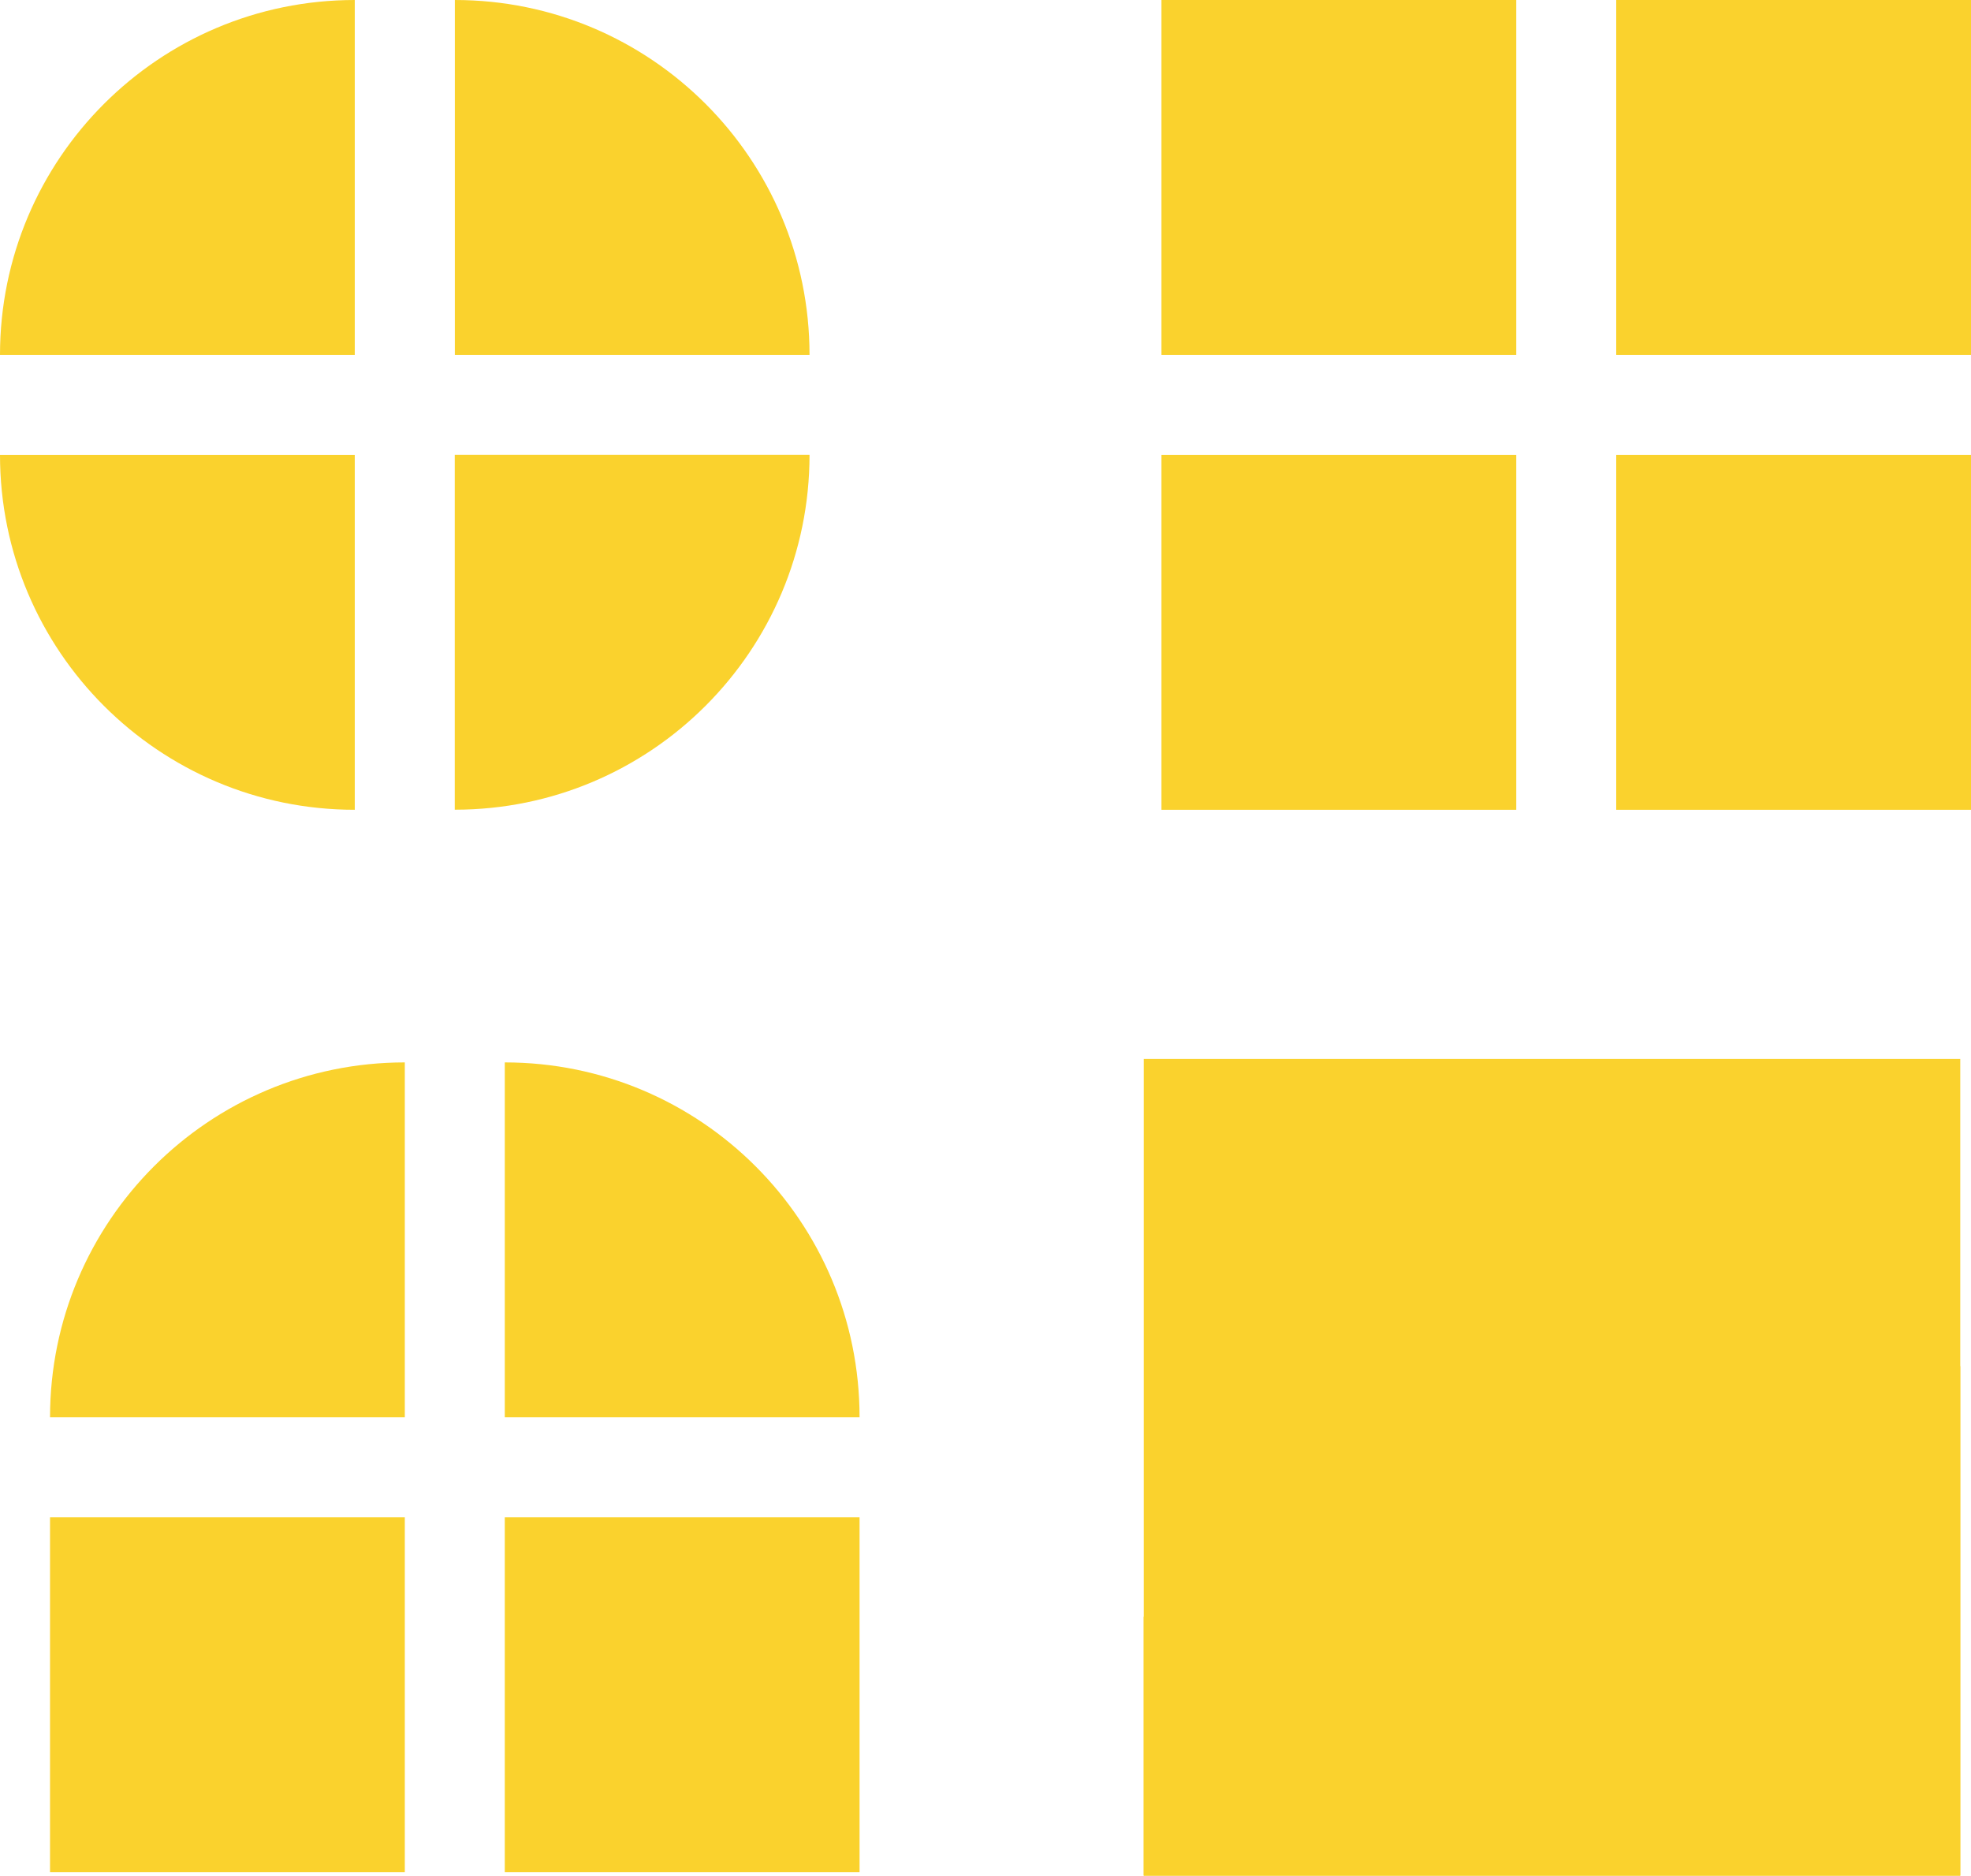 <?xml version="1.0" encoding="UTF-8"?><svg id="_レイヤー_2" xmlns="http://www.w3.org/2000/svg" viewBox="0 0 229.28 218.14"><defs><style>.cls-1{fill:#fad22d;}</style></defs><g id="_レイヤー_1-2"><g><g><path class="cls-1" d="M52.9,41.27h41.27C94.17,18.48,75.7,0,52.91,0h0V41.27Z"/><path class="cls-1" d="M0,41.27H41.27V0h0C18.48,0,0,18.48,0,41.27H0Z"/><path class="cls-1" d="M52.9,94.17h0c22.79,0,41.27-18.48,41.27-41.27H52.9v41.27Z"/><path class="cls-1" d="M41.27,94.17h0V52.91H0c0,22.79,18.48,41.27,41.27,41.27Z"/></g><g><path class="cls-1" d="M58.72,164.83h41.27c0-22.79-18.48-41.27-41.27-41.27h0v41.27Z"/><path class="cls-1" d="M5.82,164.83H47.09v-41.27h0c-22.79,0-41.27,18.48-41.27,41.27h0Z"/><rect class="cls-1" x="5.82" y="176.47" width="41.27" height="41.27"/><rect class="cls-1" x="58.72" y="176.47" width="41.27" height="41.27"/></g><g><rect class="cls-1" x="135.11" y="52.91" width="41.27" height="41.27"/><rect class="cls-1" x="188.01" y="52.91" width="41.27" height="41.27"/><rect class="cls-1" x="135.11" y="0" width="41.27" height="41.27"/><rect class="cls-1" x="188.01" y="0" width="41.27" height="41.27"/></g><g><rect class="cls-1" x="133.04" y="123.16" width="94.98" height="94.98" transform="translate(361.07 341.3) rotate(180)"/><polygon class="cls-1" points="228.03 218.14 133.04 218.14 133.04 188.03 228.03 158.88 228.03 218.14"/></g></g></g></svg>